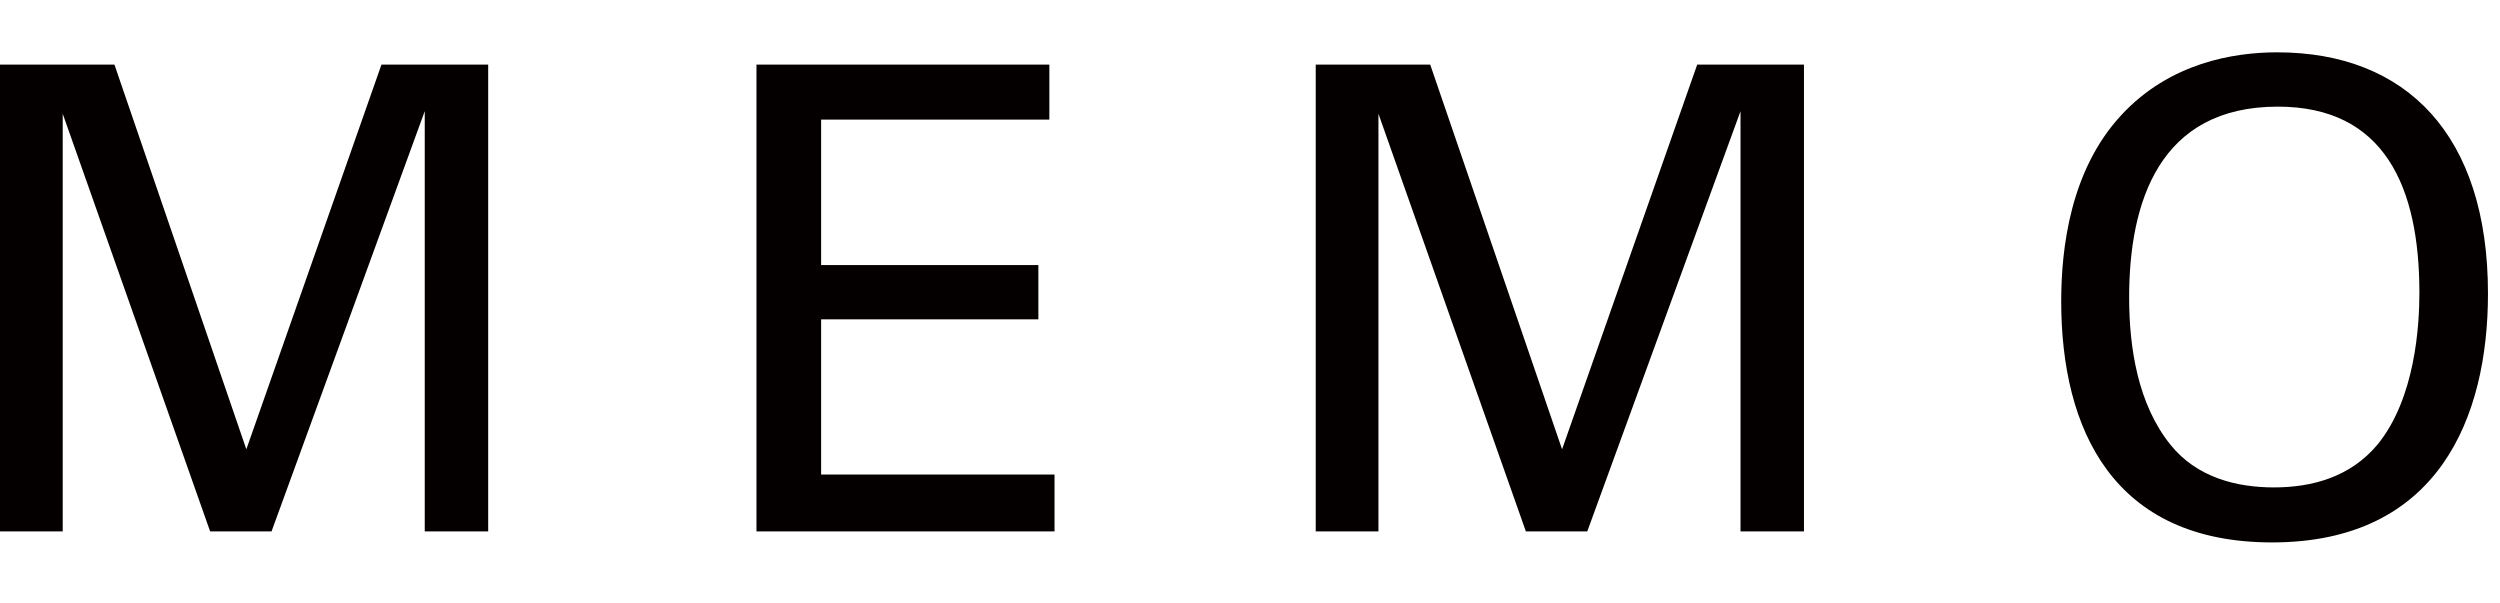 <?xml version="1.0" encoding="utf-8"?>
<!-- Generator: Adobe Illustrator 15.0.0, SVG Export Plug-In  -->
<!DOCTYPE svg PUBLIC "-//W3C//DTD SVG 1.0//EN" "http://www.w3.org/TR/2001/REC-SVG-20010904/DTD/svg10.dtd">
<svg version="1.0"
	 xmlns="http://www.w3.org/2000/svg" xmlns:xlink="http://www.w3.org/1999/xlink" xmlns:a="http://ns.adobe.com/AdobeSVGViewerExtensions/3.0/"
	 x="0px" y="0px" width="58px" height="14px" viewBox="0 -1.214 58 14" enable-background="new 0 -1.214 58 14"
	 xml:space="preserve">
<defs>
</defs>
<path fill="#040000" d="M0,0.285h2.655l3.06,8.925L8.85,0.285h2.476v10.829H9.854V1.365L6.3,11.114H4.875l-3.42-9.689v9.689H0V0.285
	z"/>
<path fill="#040000" d="M17.55,0.285h6.795V1.56H19.05v3.375h5.04v1.259h-5.04v3.601h5.415v1.319H17.55V0.285z"/>
<path fill="#040000" d="M30.525,0.285h2.656L36.24,9.21l3.135-8.925h2.477v10.829H40.38V1.365l-3.555,9.749H35.4l-3.42-9.689v9.689
	h-1.455V0.285z"/>
<path fill="#040000" d="M49.216,1.455C50.341,0.24,51.826,0,52.83,0c3,0,4.891,1.92,4.891,5.595c0,2.88-1.154,5.775-5.01,5.775
	c-3.689,0-4.891-2.625-4.891-5.595C47.82,4.545,48.031,2.73,49.216,1.455z M50.355,9.104c0.615,0.766,1.545,0.99,2.4,0.99
	c0.885,0,1.77-0.24,2.4-0.99c0.885-1.08,0.975-2.789,0.975-3.524c0-2.46-0.811-4.32-3.285-4.32c-2.744,0-3.449,2.205-3.449,4.425
	C49.396,6.87,49.605,8.175,50.355,9.104z"/>
<path display="none" fill="#FFFFFF" d="M0,0.285h2.655l3.06,8.925L8.85,0.285h2.476v10.829H9.854V1.365L6.3,11.114H4.875
	l-3.42-9.689v9.689H0V0.285z"/>
<path display="none" fill="#FFFFFF" d="M17.55,0.285h6.795V1.56H19.05v3.375h5.04v1.259h-5.04v3.601h5.415v1.319H17.55V0.285z"/>
<path display="none" fill="#FFFFFF" d="M30.525,0.285h2.656L36.24,9.21l3.135-8.925h2.477v10.829H40.38V1.365l-3.555,9.749H35.4
	l-3.42-9.689v9.689h-1.455V0.285z"/>
<path display="none" fill="#FFFFFF" d="M49.216,1.455C50.341,0.24,51.826,0,52.83,0c3,0,4.891,1.92,4.891,5.595
	c0,2.88-1.154,5.775-5.01,5.775c-3.689,0-4.891-2.625-4.891-5.595C47.82,4.545,48.031,2.73,49.216,1.455z M50.355,9.104
	c0.615,0.766,1.545,0.99,2.4,0.99c0.885,0,1.77-0.24,2.4-0.99c0.885-1.08,0.975-2.789,0.975-3.524c0-2.46-0.811-4.32-3.285-4.32
	c-2.744,0-3.449,2.205-3.449,4.425C49.396,6.87,49.605,8.175,50.355,9.104z"/>
</svg>
